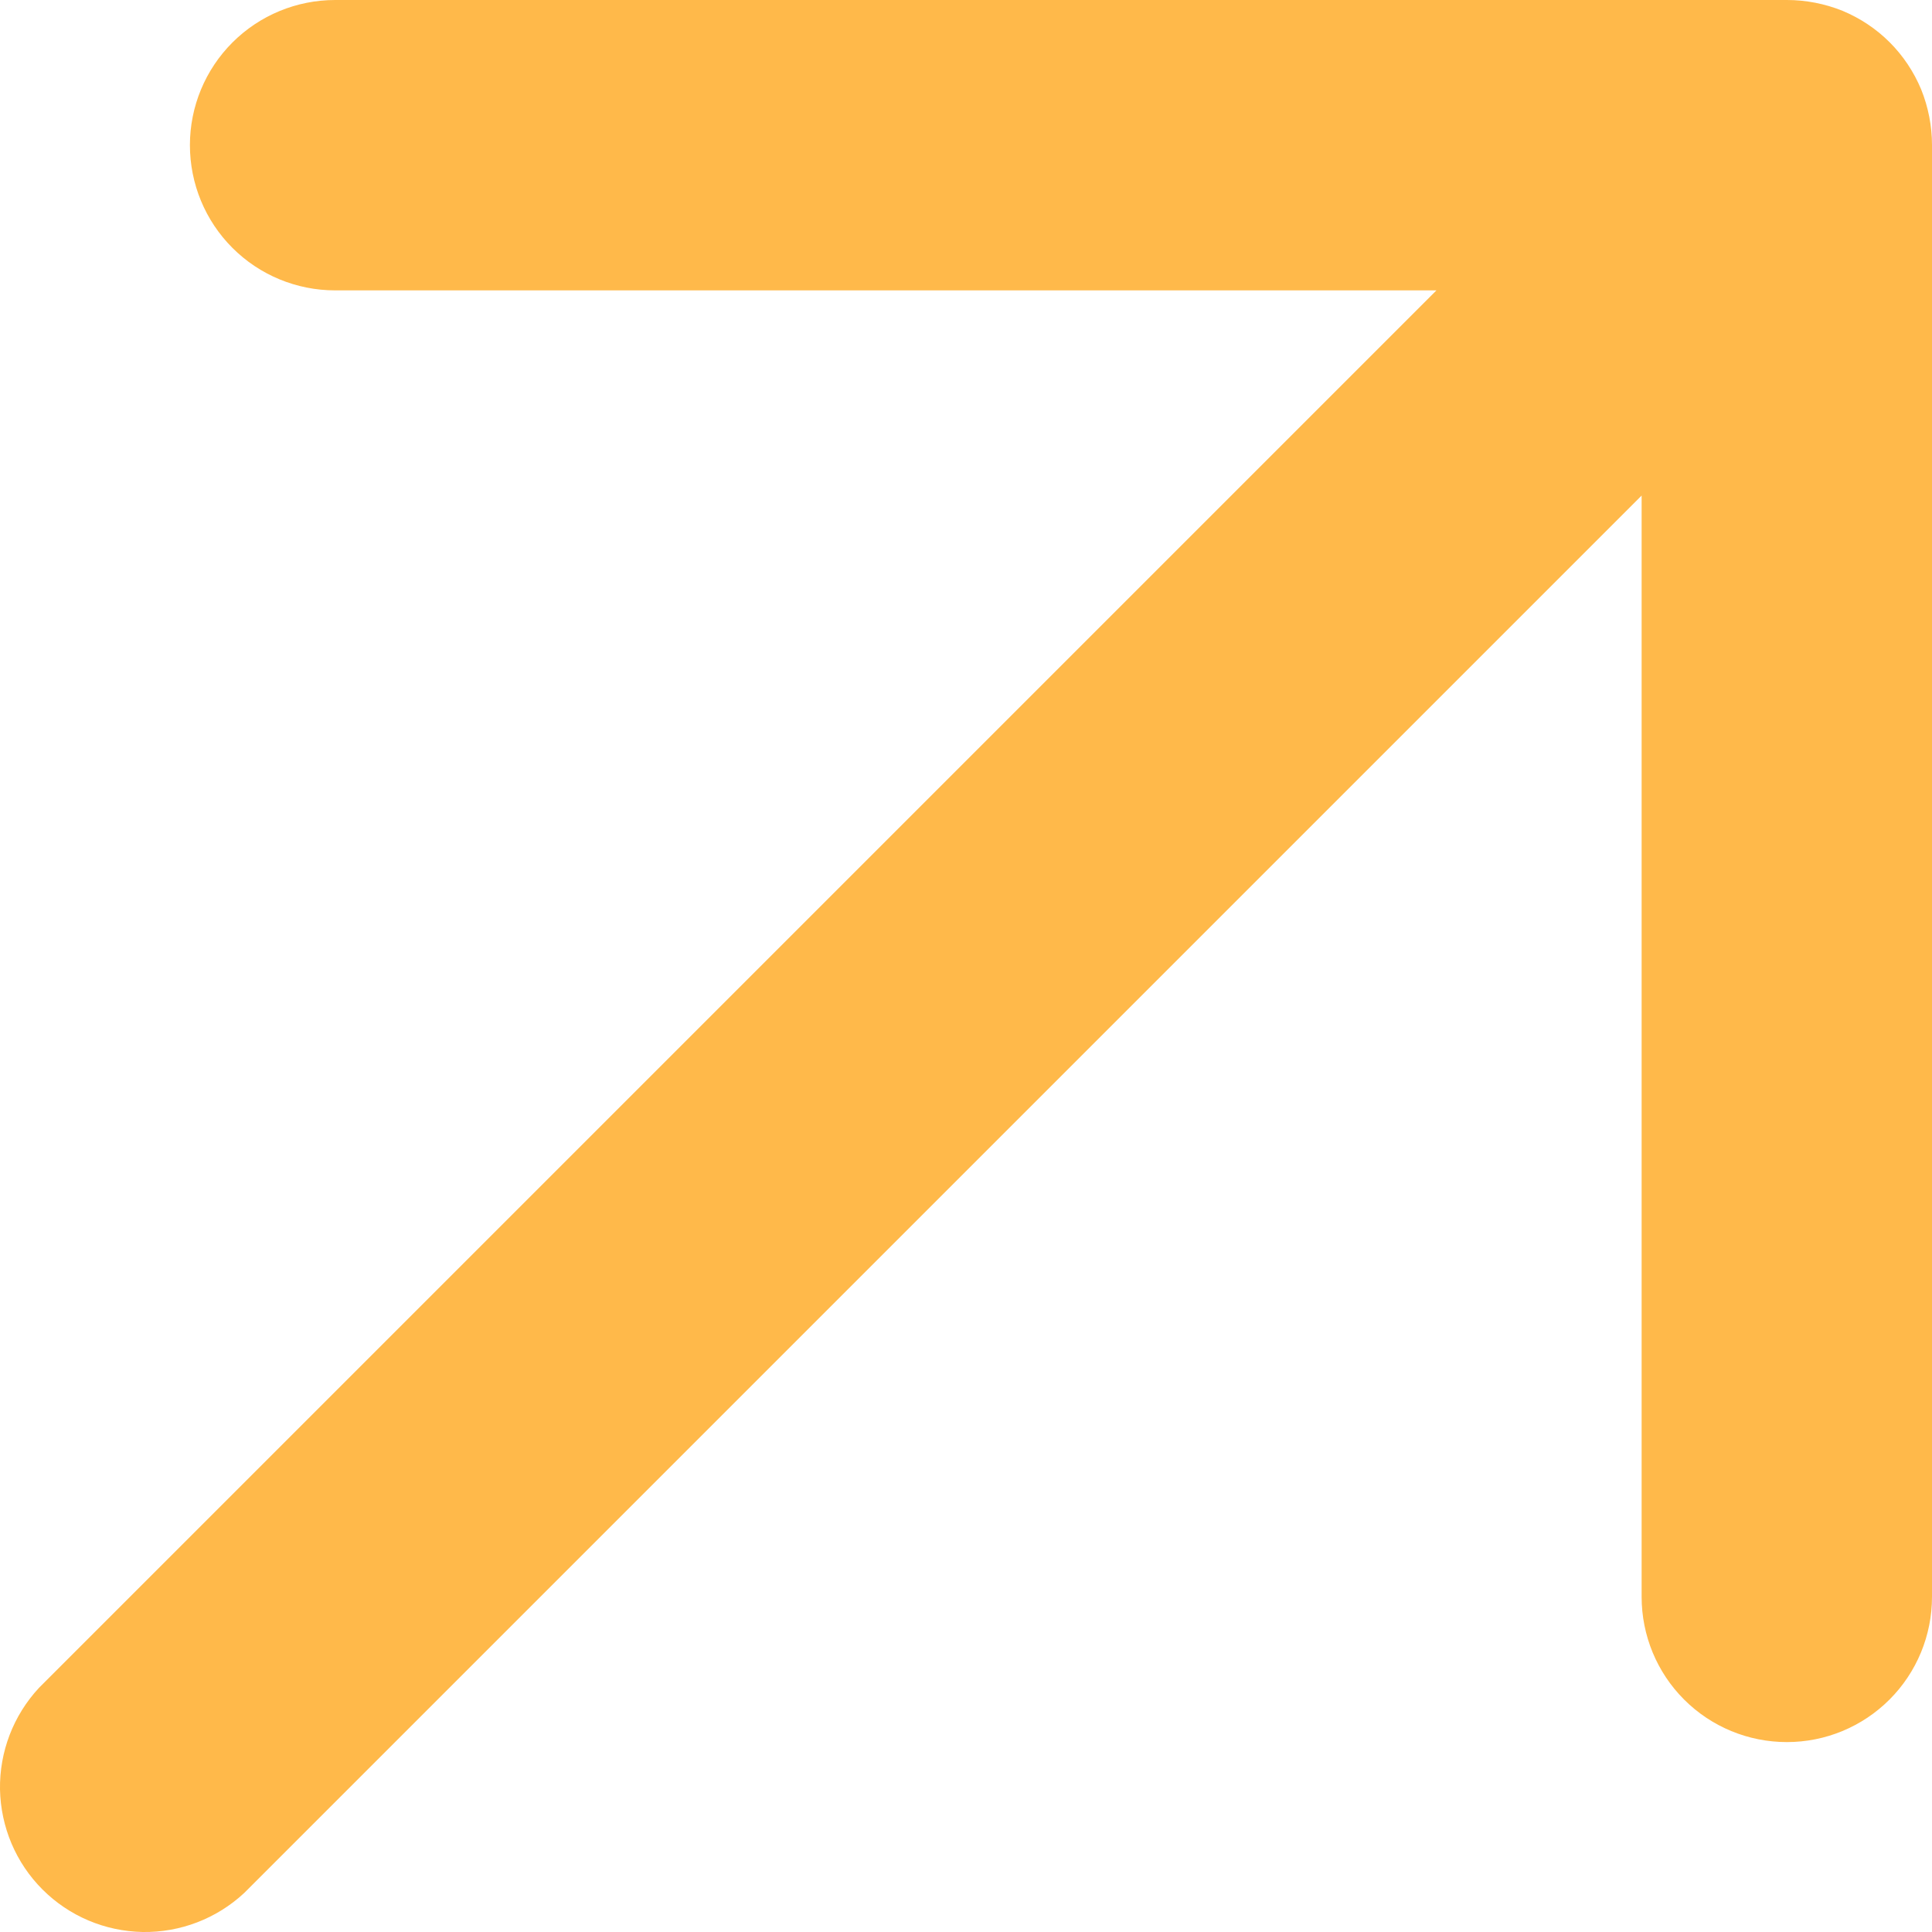 <svg width="10" height="10" viewBox="0 0 10 10" fill="none" xmlns="http://www.w3.org/2000/svg">
<path d="M1.264 9.798C1.121 9.931 0.933 10.003 0.738 10C0.543 9.996 0.358 9.918 0.22 9.78C0.082 9.642 0.004 9.457 0 9.262C-0.003 9.067 0.069 8.879 0.202 8.736L7.435 1.503H1.735C1.535 1.503 1.344 1.424 1.203 1.283C1.062 1.142 0.983 0.951 0.983 0.751C0.983 0.552 1.062 0.361 1.203 0.22C1.344 0.079 1.535 5.72205e-06 1.735 5.72205e-06H9.249C9.347 -0 9.445 0.019 9.537 0.056C9.628 0.094 9.711 0.149 9.781 0.219C9.851 0.289 9.906 0.372 9.944 0.463C9.981 0.555 10 0.653 10 0.751V8.265C10 8.465 9.921 8.656 9.78 8.797C9.639 8.938 9.448 9.017 9.249 9.017C9.049 9.017 8.858 8.938 8.717 8.797C8.576 8.656 8.497 8.465 8.497 8.265V2.565L1.264 9.798Z" fill="#FFB94A"/>
</svg>
